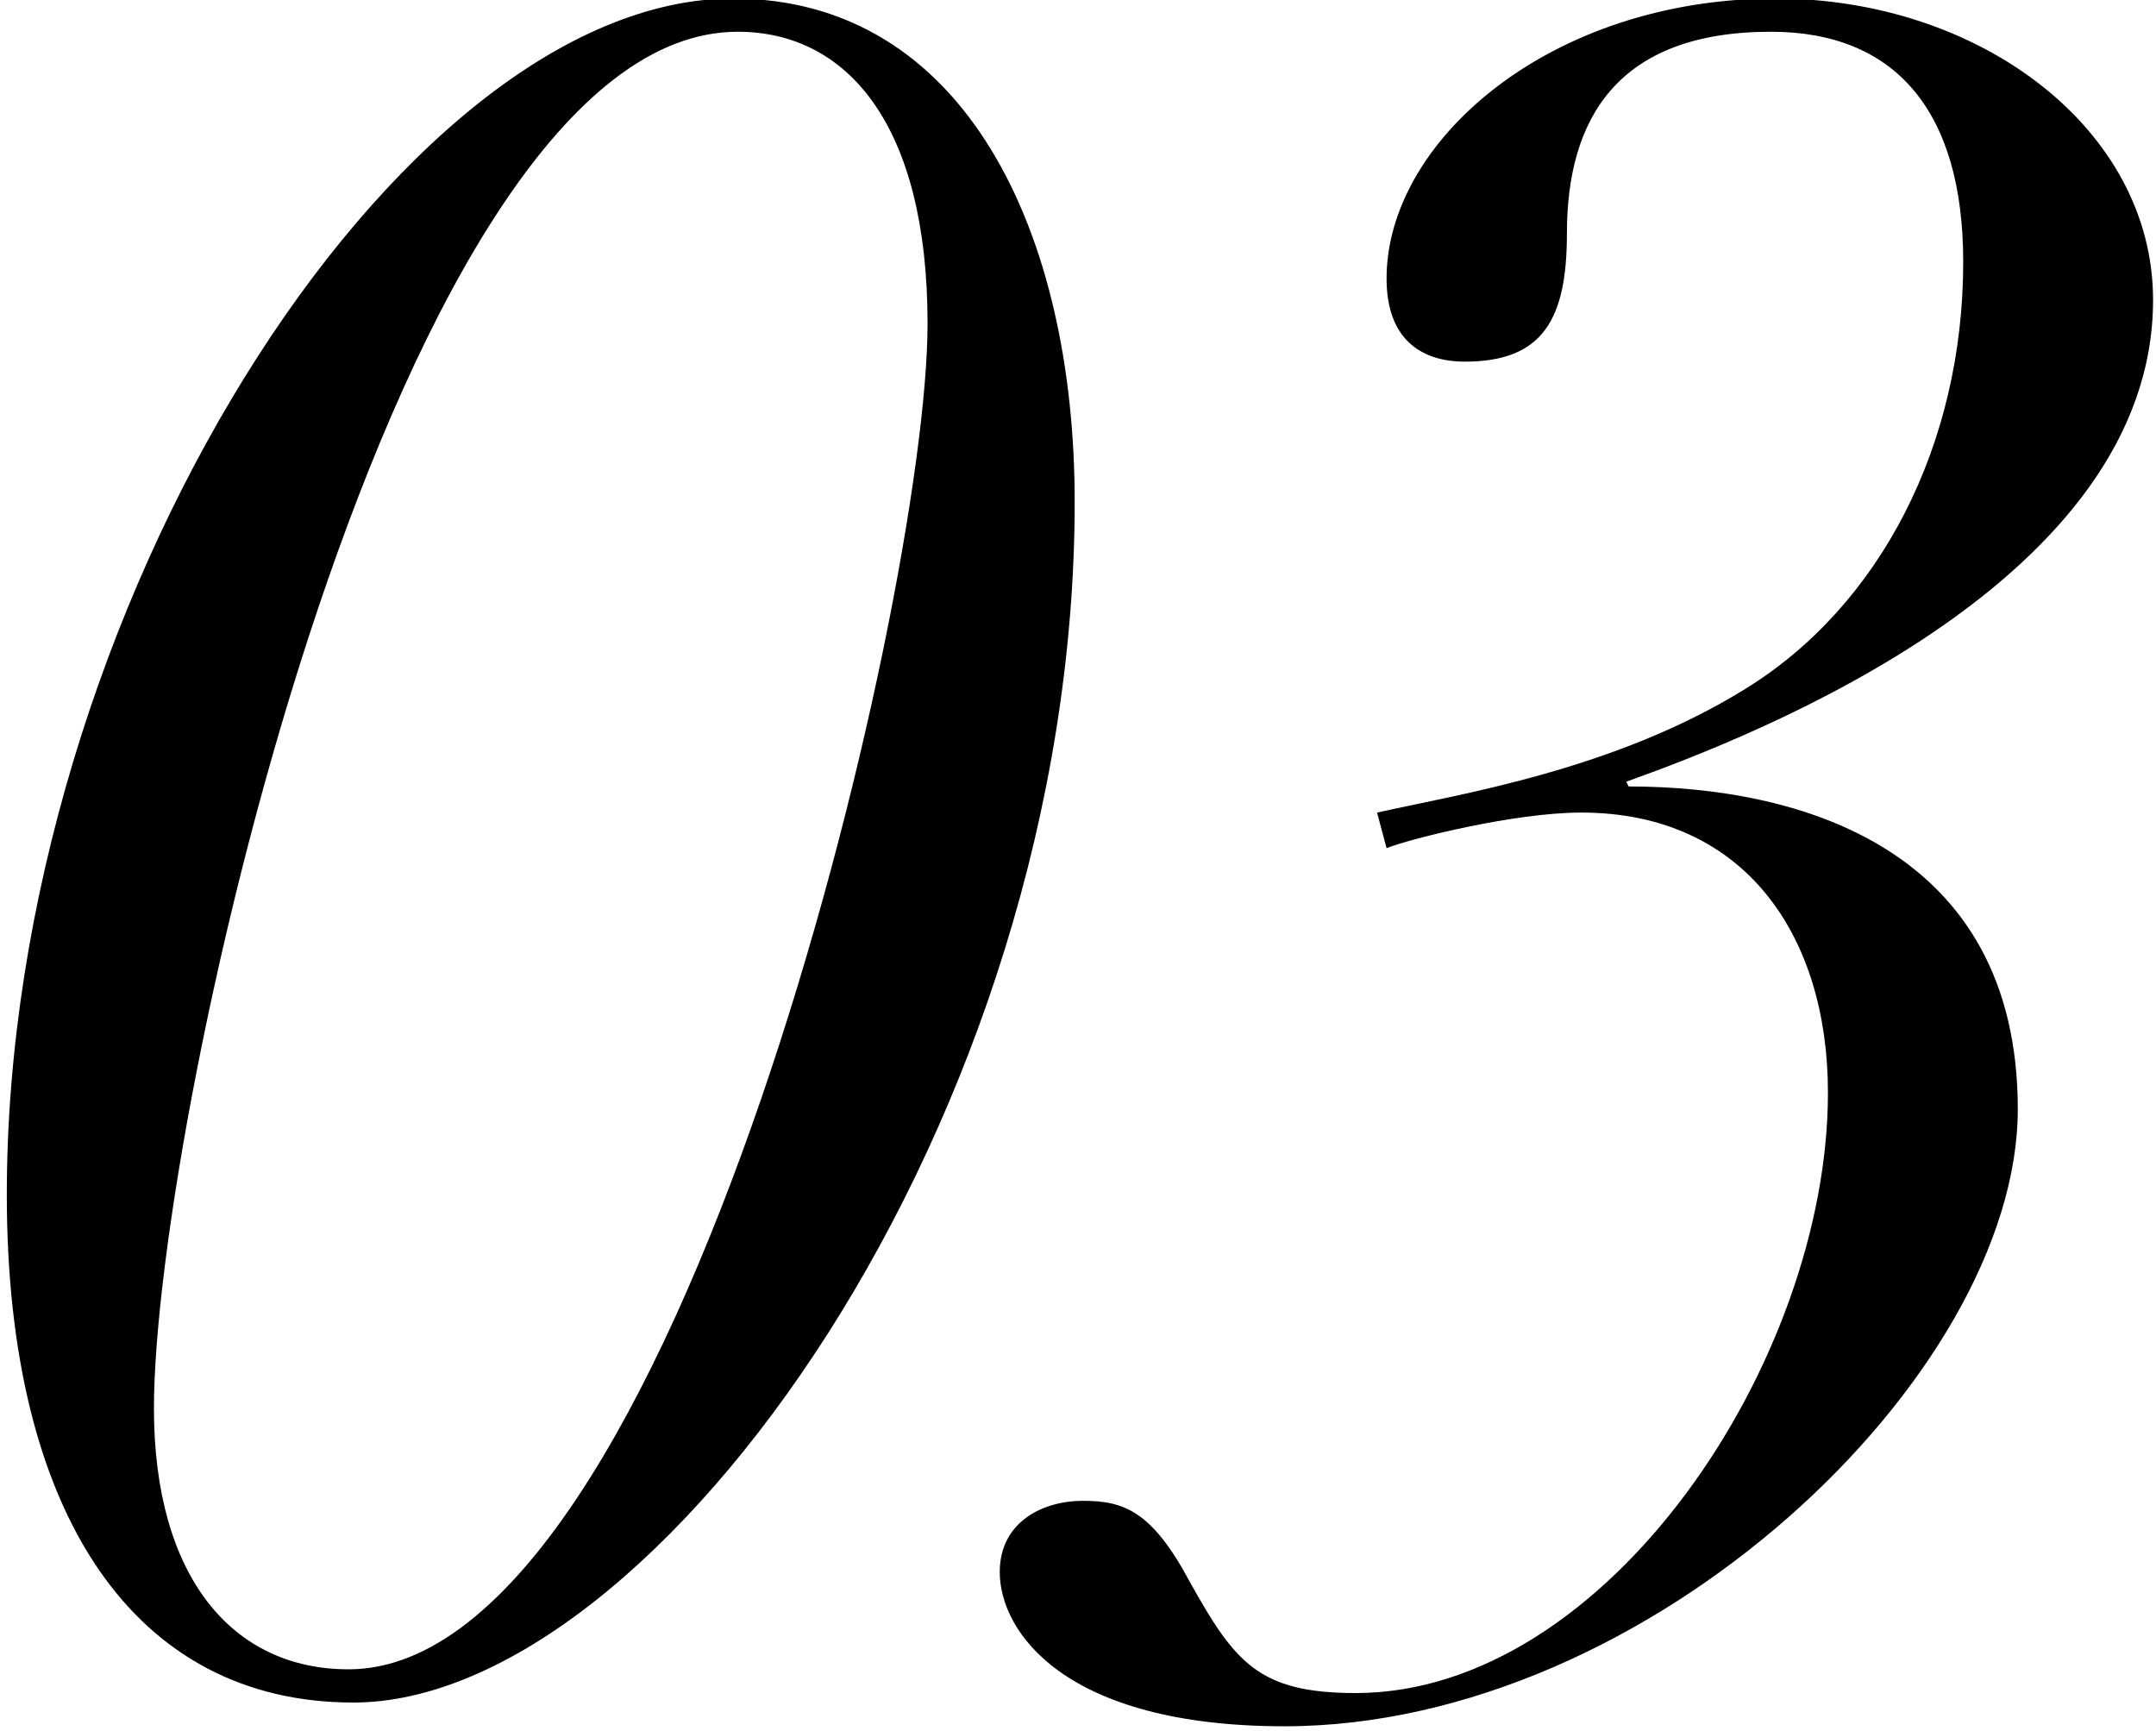 <?xml version="1.0" encoding="UTF-8"?> <svg xmlns="http://www.w3.org/2000/svg" width="279" height="224" viewBox="0 0 279 224" fill="none"><path d="M0.881 154.582C0.881 196.039 17.464 220.299 45.716 220.299C85.023 220.299 139.071 144.755 139.071 64.912C139.071 30.21 124.945 -0.191 94.85 -0.191C51.55 -0.191 0.881 79.038 0.881 154.582ZM19.92 182.22C19.92 144.141 51.243 4.108 95.464 4.108C109.591 4.108 120.032 16.084 120.032 41.88C120.032 77.502 87.48 216 45.102 216C30.054 216 19.92 204.023 19.92 182.22ZM179.43 109.747C182.5 108.518 196.012 105.141 204.611 105.141C225.8 105.141 236.548 121.109 236.548 141.377C236.548 176.078 207.989 219.071 175.437 219.071C162.847 219.071 159.776 215.079 153.941 204.638C149.028 195.425 145.343 194.197 140.122 194.197C134.901 194.197 129.374 196.96 129.374 203.409C129.374 211.087 137.665 223.37 166.225 223.37C213.517 223.37 261.115 177.921 261.115 143.527C261.115 109.747 232.863 101.763 210.753 101.763L210.446 101.148C227.643 95.007 278.62 75.046 278.62 38.809C278.62 16.699 256.202 -0.191 229.792 -0.191C200.619 -0.191 179.43 18.234 179.43 36.045C179.43 43.722 183.729 46.793 189.564 46.793C199.697 46.793 202.768 41.266 202.768 30.21C202.768 15.47 209.217 4.108 229.178 4.108C245.147 4.108 254.052 14.242 254.052 33.896C254.052 57.542 243.304 78.424 225.8 89.172C208.91 99.613 189.256 102.684 178.201 105.141L179.43 109.747Z" fill="black"></path></svg> 